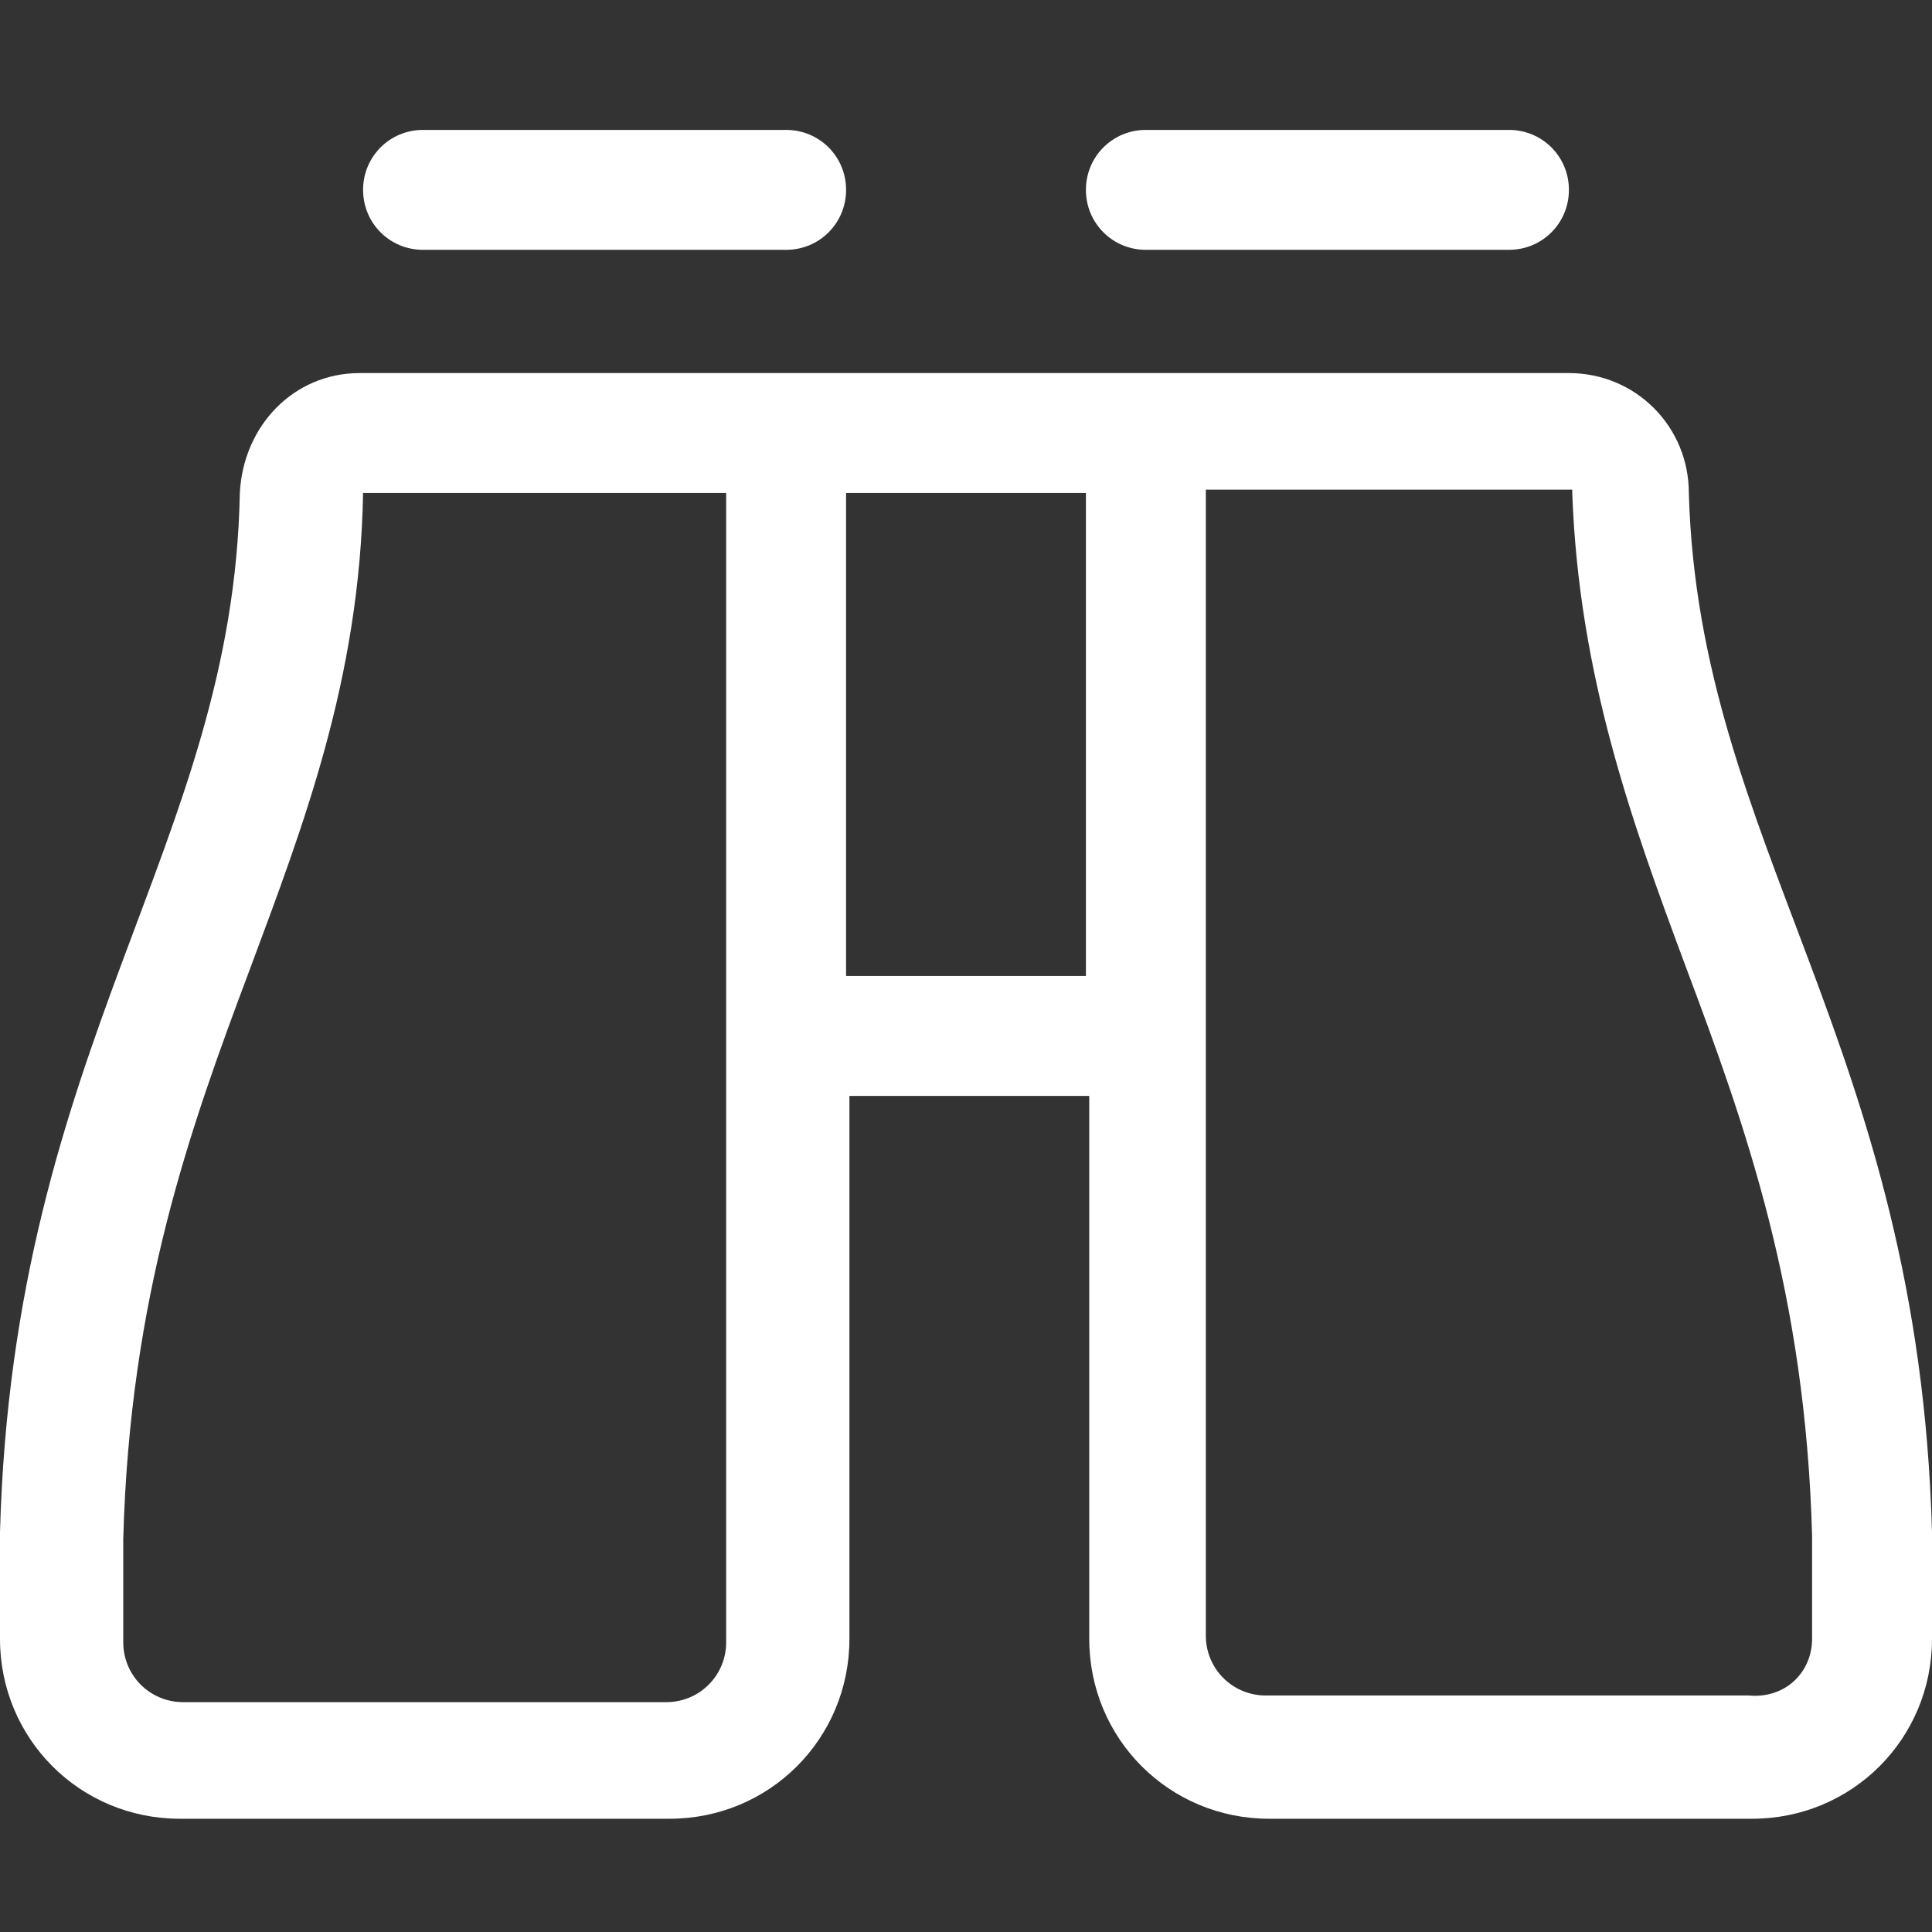 <?xml version="1.0" encoding="utf-8"?>
<!-- Generator: Adobe Illustrator 28.0.0, SVG Export Plug-In . SVG Version: 6.00 Build 0)  -->
<svg version="1.1" id="Layer_1" xmlns="http://www.w3.org/2000/svg" xmlns:xlink="http://www.w3.org/1999/xlink" x="0px" y="0px"
	 viewBox="0 0 58 58" style="enable-background:new 0 0 58 58;" xml:space="preserve">
<rect x="0" y="0" width="58" height="58" fill="#333333" stroke="none"/>
<style type="text/css">
	.st0{enable-background:new    ;}
	.st1{fill:#FFFFFF;}
</style>
<g class="st0">
	<path class="st1" d="M58,49.2c0,3-2.4,5.4-5.4,5.4H38.1c-3,0-5.4-2.4-5.4-5.4V32.9h-7.2v16.3c0,3-2.4,5.4-5.4,5.4H5.4
		c-3,0-5.4-2.4-5.4-5.4L0,46C0.4,31.3,7,25.4,7.2,14.8c0.1-2,1.6-3.6,3.6-3.6h36.3c2,0,3.6,1.6,3.6,3.6C51,25.4,57.6,31.3,58,46
		L58,49.2z M21.8,14.8H10.9c-0.1,5.6-1.8,10-3.4,14.3c-1.8,4.8-3.6,9.8-3.8,17.1l0,3.1c0,1,0.8,1.8,1.8,1.8h14.5
		c1,0,1.8-0.8,1.8-1.8V14.8z M10.9,5.7c0-1,0.8-1.8,1.8-1.8h10.9c1,0,1.8,0.8,1.8,1.8s-0.8,1.8-1.8,1.8H12.7
		C11.7,7.5,10.9,6.7,10.9,5.7z M32.6,14.8h-7.2v14.5h7.2V14.8z M32.6,5.7c0-1,0.8-1.8,1.8-1.8h10.9c1,0,1.8,0.8,1.8,1.8
		s-0.8,1.8-1.8,1.8H34.4C33.4,7.5,32.6,6.7,32.6,5.7z M54.4,49.2l0-3.1c-0.2-7.3-2-12.3-3.8-17.1c-1.6-4.3-3.2-8.7-3.4-14.2l0-0.1
		H36.2v34.4c0,1,0.8,1.8,1.8,1.8h14.5C53.6,51,54.4,50.2,54.4,49.2z"/>
</g>
</svg>
